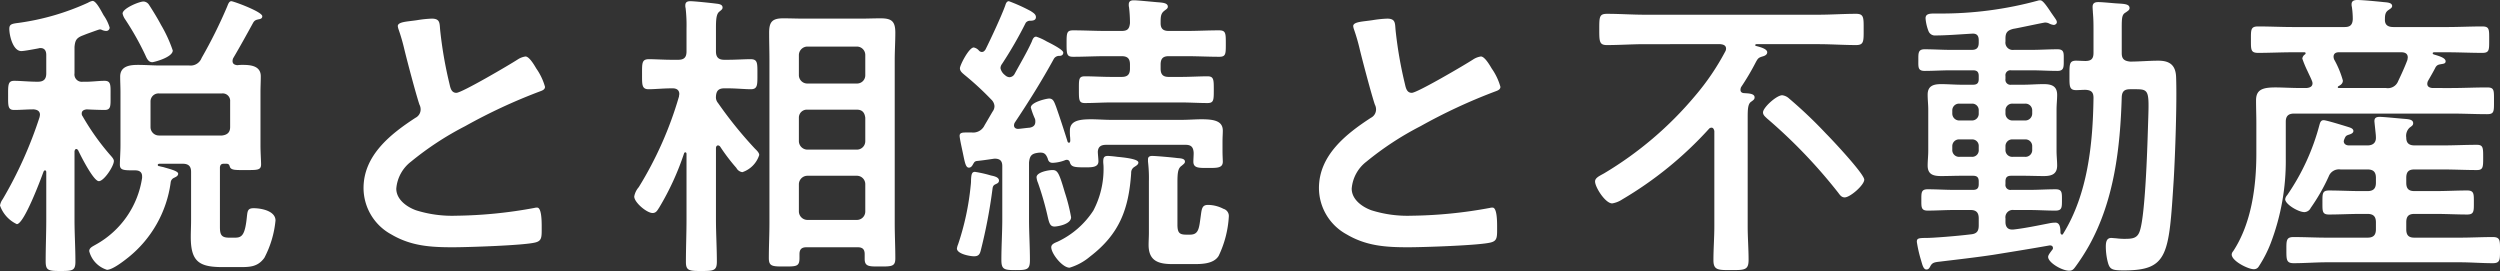 <svg xmlns="http://www.w3.org/2000/svg" width="332.84" height="36.08" viewBox="0 0 332.84 36.08">
  <rect x="0" y="0" width="332.84" height="36.08" fill="#333333" stroke="none"/>
  <path id="パス_83790" data-name="パス 83790" d="M24.56-26.76A18.133,18.133,0,0,0,23-30.16c-.44-.84-1.08-1.88-1.6-2.68a.937.937,0,0,0-.72-.44c-.6,0-2.8.92-2.8,1.6a2.037,2.037,0,0,0,.28.68,37.913,37.913,0,0,1,2.72,4.8c.2.44.4,1,.96,1C22.04-25.2,24.56-25.84,24.56-26.76Zm7.64,10.2c0,.72-.4,1.04-1.08,1.12h-8.4a1.118,1.118,0,0,1-1.12-1.12v-3.4a1.06,1.06,0,0,1,1.12-1.08h8.4a.989.989,0,0,1,1.08,1.08Zm-8.92,5.32a5.218,5.218,0,0,1-.52-.12.183.183,0,0,1-.2-.16c0-.04.04-.16.24-.16h3.08c.76,0,1.12.32,1.12,1.08v6.44c0,.76-.04,1.52-.04,2.24,0,3.28,1.12,4,4.24,4h2.08c1.44,0,2.56.04,3.48-1.24a13.446,13.446,0,0,0,1.48-4.96c0-1.28-1.88-1.64-2.92-1.64-.76,0-.8.36-.88,1.04-.24,2.48-.64,2.88-1.56,2.88h-.84c-1.04,0-1.2-.44-1.2-1.44V-11.2c.04-.32.16-.48.52-.48h.32c.32,0,.4.12.48.4.16.48.8.44,2.04.44,1.6,0,2.12.04,2.12-.76,0-.44-.08-1.64-.08-2.48v-7.16c0-.68.04-1.4.04-2.08,0-1.36-1.28-1.52-2.36-1.52a4.841,4.841,0,0,0-.76.04c-.36-.04-.64-.16-.64-.56a.955.955,0,0,1,.08-.36c.92-1.56,1.8-3.16,2.68-4.76.2-.32.4-.36.76-.44.24-.04.44-.12.44-.4,0-.6-3.84-2-4.12-2-.32,0-.44.44-.56.72a63.951,63.951,0,0,1-3.4,6.84,1.565,1.565,0,0,1-1.64,1H22.88c-.96,0-1.96-.08-2.96-.08-1.08,0-2.36.16-2.36,1.56,0,.68.04,1.36.04,2.04v7.16c0,.8-.08,1.92-.08,2.52,0,.76.52.76,2.04.76.52,0,.92.2.92.8v.2A12.21,12.21,0,0,1,14.32-.92c-.48.28-.88.44-.88.88A3.518,3.518,0,0,0,15.8,2.44c.76,0,2.28-1.2,2.88-1.68a15.448,15.448,0,0,0,5.6-9.92.751.751,0,0,1,.44-.64c.24-.12.56-.24.56-.56C25.28-10.72,24.08-11,23.28-11.24ZM11.96-13.48c.32.68,2.04,4.12,2.76,4.12.68,0,2-2,2-2.68,0-.28-.28-.56-.56-.88A32.392,32.392,0,0,1,12.56-18a.558.558,0,0,1-.12-.36c0-.4.32-.52.68-.56.56.04,1.92.08,2.36.08.88,0,.8-.56.8-1.92s.08-1.96-.8-1.96-1.88.16-2.88.12a.98.98,0,0,1-1.12-1.12v-3.52c.08-.84.24-1.16,1-1.48.12-.04.4-.16.72-.28.68-.24,1.52-.56,1.64-.56a.507.507,0,0,1,.24.04,1.483,1.483,0,0,0,.6.16.453.453,0,0,0,.48-.44,5.66,5.66,0,0,0-.8-1.64c-.36-.64-1-1.92-1.48-1.92a1.886,1.886,0,0,0-.6.24,32.932,32.932,0,0,1-9.2,2.68c-.92.12-1.28.16-1.28.8,0,.88.48,2.96,1.6,2.96.4,0,1.84-.28,2.28-.36a.681.681,0,0,1,.28-.04c.56,0,.76.4.76.92v2.44c0,.76-.32,1.12-1.12,1.12H6.52c-1.12,0-2.2-.12-3.08-.12-.84,0-.8.6-.8,1.96s-.04,1.92.8,1.92c.88,0,1.72-.08,2.6-.08.44.04.84.2.84.72,0,.08-.04.2-.04.28A55,55,0,0,1,1.92-6.96a1.989,1.989,0,0,0-.36.84A4.308,4.308,0,0,0,3.8-3.64c.96,0,3.2-6,3.56-7,.08-.12.12-.16.2-.16.04,0,.16.04.16.24v6.32c0,1.84-.08,3.68-.08,5.52,0,1.24.32,1.32,1.96,1.32,1.6,0,2-.04,2-1.24,0-1.88-.12-3.72-.12-5.6v-9.12c.04-.12.08-.28.24-.28C11.84-13.64,11.88-13.56,11.96-13.48ZM54.52-30a2.11,2.11,0,0,0,.12.48,25.42,25.42,0,0,1,.76,2.64c.4,1.64,1.52,5.88,2,7.32a1.37,1.37,0,0,1,.16.72,1.241,1.241,0,0,1-.68,1.04c-3.32,2.16-6.92,5-6.92,9.36a7.041,7.041,0,0,0,3.68,6.16c2.64,1.56,5.24,1.72,8.2,1.72,1.92,0,9.48-.24,11-.64.8-.2.84-.64.84-1.68v-.48c0-.84-.04-2.48-.6-2.48a1.107,1.107,0,0,0-.36.04A60.368,60.368,0,0,1,62.28-4.76a15.985,15.985,0,0,1-5.32-.72c-1.24-.44-2.64-1.44-2.64-2.88a5.037,5.037,0,0,1,1.96-3.6,40.664,40.664,0,0,1,7.2-4.72,73.561,73.561,0,0,1,9.88-4.6c.32-.12.76-.24.76-.64a8,8,0,0,0-1.16-2.44c-.24-.4-.92-1.6-1.44-1.6a2.559,2.559,0,0,0-1.04.4c-1.04.68-7.44,4.44-8.16,4.44-.68,0-.8-.68-.92-1.2a54.7,54.7,0,0,1-1.24-7.16c-.08-.92,0-1.52-1.12-1.52a14.851,14.851,0,0,0-1.92.2C55.84-30.6,54.52-30.6,54.52-30Zm53.4,21.04a1.145,1.145,0,0,1,1.12-1.12h6.6a1.118,1.118,0,0,1,1.12,1.12v3.64a1.118,1.118,0,0,1-1.12,1.12h-6.6a1.145,1.145,0,0,1-1.12-1.12Zm0-8.84a1.06,1.06,0,0,1,1.12-1.08h6.6c.72,0,1.04.4,1.12,1.08v3.12a1.118,1.118,0,0,1-1.12,1.12h-6.6a1.145,1.145,0,0,1-1.12-1.12Zm1.12-4.56a1.118,1.118,0,0,1-1.12-1.12v-2.68a1.145,1.145,0,0,1,1.12-1.12h6.6a1.118,1.118,0,0,1,1.12,1.12v2.68a1.094,1.094,0,0,1-1.12,1.12ZM116.68,1c0,1.04.64,1,2.04,1,1.56,0,2.04,0,2.04-1.08,0-1.56-.08-3.12-.08-4.68V-25.48c0-1.2.08-2.44.08-3.64,0-1.52-.48-1.92-1.96-1.92-.88,0-1.8.04-2.68.04H108.6c-.92,0-1.84-.04-2.76-.04-1.48,0-1.88.48-1.88,1.92,0,1.24.04,2.44.04,3.64V-3.76c0,1.56-.08,3.08-.08,4.64C103.92,2,104.4,2,106,2s2,0,2-1.12V.36c0-.64.28-.92.92-.92h6.84c.64,0,.92.28.92.92ZM97.44-13.96a25.267,25.267,0,0,0,2.16,2.84,1.05,1.05,0,0,0,.8.56,3.536,3.536,0,0,0,2.24-2.28c0-.32-.36-.64-.6-.88a54.592,54.592,0,0,1-4.88-6.04,1.171,1.171,0,0,1-.28-.88c.04-.76.36-1.08,1.12-1.08h.4c1.16,0,2.32.12,3.12.12.92,0,.88-.6.88-2,0-1.48.04-2-.92-2-.84,0-1.92.08-3.08.08H98c-.76,0-1.12-.32-1.12-1.12v-3.04c0-1.16.04-1.92.44-2.24.28-.24.44-.32.44-.56,0-.44-.56-.48-.88-.52-.6-.08-2.88-.32-3.4-.32-.36,0-.68.08-.68.56a1.107,1.107,0,0,0,.04.36,20.037,20.037,0,0,1,.12,2.72v3.04c0,.8-.32,1.12-1.12,1.12h-.8c-1.16,0-2.24-.08-3.08-.08-.96,0-.92.52-.92,2,0,1.4-.04,2,.88,2,.8,0,1.96-.12,3.12-.12h.08c.48,0,.88.2.88.76,0,.08-.04.2-.04.32A48.818,48.818,0,0,1,86.6-8.56,2.567,2.567,0,0,0,86-7.32c0,.8,1.68,2.2,2.44,2.2.48,0,.64-.36.88-.72a35.989,35.989,0,0,0,3.32-7.24.179.179,0,0,1,.16-.12c.12,0,.16.12.16.2v8.72c0,1.92-.08,3.8-.08,5.68,0,1.16.44,1.2,2.04,1.2C96.56,2.6,97,2.56,97,1.36c0-1.88-.12-3.76-.12-5.64v-9.48c0-.16.08-.36.28-.36A.4.4,0,0,1,97.44-13.96Zm55.12,2.72c.24-.16.56-.32.56-.6,0-.36-1.04-.6-2.8-.76-.28-.04-1-.12-1.28-.12-.52,0-.6.28-.6.76,0,.24.04.44.04.68a11.847,11.847,0,0,1-1.36,5.84,11.471,11.471,0,0,1-4.72,4.12c-.36.16-.88.32-.88.76,0,.84,1.48,2.72,2.44,2.72A7.6,7.6,0,0,0,146.68.68c3.92-3,5.16-6.32,5.48-11.12A.888.888,0,0,1,152.56-11.24Zm6.92,9c-.92,0-1.16-.28-1.16-1.36V-9.24c0-1.44.12-1.88.6-2.2.16-.16.4-.28.4-.52,0-.44-.64-.44-1.04-.48-.6-.08-2.8-.28-3.32-.28-.28,0-.56.08-.56.44v.32a19.15,19.15,0,0,1,.12,2.64v6.84c0,.56-.04,1.08-.04,1.6,0,2.16,1.32,2.56,3.2,2.56h2.72c1.12,0,2.72,0,3.4-1.08a13.922,13.922,0,0,0,1.36-5.24.989.989,0,0,0-.72-1.04,4.541,4.541,0,0,0-2.04-.52c-.76,0-.84.44-.96,1.36-.24,1.68-.24,2.6-1.44,2.6ZM144.16-4.56a23.772,23.772,0,0,0-.84-3.32c-.76-2.6-.96-2.96-1.64-2.96-.52,0-2.12.28-2.12.96a2.367,2.367,0,0,0,.2.76A40.193,40.193,0,0,1,141-4.84c.24,1.08.36,1.52.96,1.52C142.32-3.32,144.16-3.6,144.16-4.56Zm-9.6-4.88c0-.48-.72-.6-1.08-.68a15.847,15.847,0,0,0-2.12-.48c-.44,0-.48.4-.52,1.04a4.854,4.854,0,0,1-.04.72,35.008,35.008,0,0,1-1.68,7.88,2.293,2.293,0,0,0-.16.56c0,.72,1.72,1.04,2.28,1.04.6,0,.76-.28.88-.72a69.256,69.256,0,0,0,1.56-8.12c.04-.28.04-.56.36-.72C134.28-9.04,134.56-9.12,134.56-9.44Zm-2.68-17.32a1.2,1.2,0,0,0-.68-.4c-.64,0-1.84,2.36-1.84,2.76s.32.64.6.88a39.291,39.291,0,0,1,3.56,3.28,1.334,1.334,0,0,1,.44.88,1.2,1.2,0,0,1-.24.72c-.36.6-.72,1.24-1.08,1.84a1.67,1.67,0,0,1-1.68.96h-.84c-.44,0-.8.04-.8.44,0,.36.36,1.92.48,2.52.24,1.16.36,1.72.76,1.72.28,0,.44-.24.56-.48.16-.24.16-.32.44-.4.8-.08,1.6-.2,2.4-.32.72,0,1.04.28,1.04,1v7.04c0,1.8-.12,3.6-.12,5.44,0,1.28.36,1.36,1.92,1.36,1.52,0,1.88-.08,1.88-1.32,0-1.84-.12-3.64-.12-5.48v-7.52c.08-.8.28-1.16,1.08-1.28a2.3,2.3,0,0,1,.48-.04c.52,0,.72.28.92.76.08.32.2.6.68.6a5.161,5.161,0,0,0,1.56-.32.741.741,0,0,1,.28-.08.407.407,0,0,1,.44.36c.2.56.52.64,1.92.64.92,0,1.88.04,1.88-.8,0-.32-.08-1-.08-1.28.04-.72.48-.92,1.12-.92H159.4c.76,0,1.04.32,1.08,1.08,0,.36-.04.84-.04,1.16,0,.88.76.84,1.92.84,1.2,0,2,.04,2-.84,0-.16-.04-.88-.04-1.4v-1.16c0-.76.04-1.12.04-1.56,0-1.28-1.12-1.52-2.84-1.52-.8,0-1.76.08-2.8.08h-9.08c-1.04,0-2-.08-2.8-.08-1.72,0-2.84.24-2.84,1.52a7.709,7.709,0,0,0,.04.96c0,.2.08.64-.16.64-.16,0-.2-.16-.24-.32-.48-1.52-.96-3-1.48-4.48-.24-.6-.36-1.08-.92-1.08-.36,0-2.44.48-2.44,1.2a10.282,10.282,0,0,0,.56,1.52,1.234,1.234,0,0,1,.04.36c0,.52-.32.72-.76.8-.52.04-1,.12-1.52.16-.28,0-.56-.12-.56-.48a.941.941,0,0,1,.08-.32c1.84-2.76,3.6-5.56,5.2-8.48a.814.814,0,0,1,.76-.44c.16,0,.52-.04.52-.44s-1.8-1.28-2.2-1.48a7.253,7.253,0,0,0-1.4-.64c-.36,0-.48.36-.6.68-.68,1.48-1.52,2.88-2.28,4.28a.812.812,0,0,1-.68.44.932.932,0,0,1-.6-.28,1.558,1.558,0,0,1-.6-.92.956.956,0,0,1,.2-.56,52.728,52.728,0,0,0,3.16-5.48.72.72,0,0,1,.6-.28c.32,0,.76-.04.76-.48,0-.4-.4-.6-.68-.8a22.926,22.926,0,0,0-2.92-1.32c-.28,0-.4.28-.48.56-.52,1.44-1.92,4.44-2.64,5.88-.12.16-.24.32-.48.32A.555.555,0,0,1,131.88-26.76Zm24.2-3.64c0-.76,0-1.24.44-1.6.28-.24.52-.32.52-.6,0-.48-.72-.52-1.08-.56-.64-.04-2.88-.28-3.44-.28-.36,0-.68.08-.68.56a1.361,1.361,0,0,0,.04.4A18.135,18.135,0,0,1,152-30.4c-.08.76-.32,1.04-1.12,1.04h-2.12c-1.44,0-2.88-.08-4.32-.08-.88,0-.88.36-.88,1.8,0,1.4.04,1.72.88,1.72,1.44,0,2.88-.08,4.32-.08h2.12c.8,0,1.12.32,1.12,1.12v.52c0,.8-.32,1.12-1.12,1.12h-1.32c-1.24,0-2.48-.08-3.56-.08-.84,0-.8.4-.8,1.8,0,1.36,0,1.76.8,1.76,1.2,0,2.36-.08,3.56-.08h9.24c1.16,0,2.36.08,3.52.08.84,0,.84-.4.84-1.76s0-1.8-.84-1.8c-1.04,0-2.32.08-3.52.08h-1.64c-.76,0-1.08-.32-1.08-1.12v-.52c0-.8.32-1.12,1.08-1.12h2.4c1.44,0,2.88.08,4.32.08.88,0,.88-.36.88-1.72,0-1.44,0-1.8-.92-1.8-1.44,0-2.88.08-4.28.08h-2.4C156.44-29.36,156.08-29.64,156.08-30.4Zm25.64.4a2.109,2.109,0,0,0,.12.48,25.425,25.425,0,0,1,.76,2.64c.4,1.64,1.52,5.88,2,7.32a1.37,1.37,0,0,1,.16.72,1.241,1.241,0,0,1-.68,1.04c-3.32,2.16-6.92,5-6.92,9.36a7.041,7.041,0,0,0,3.68,6.16c2.64,1.56,5.24,1.72,8.2,1.72,1.92,0,9.48-.24,11-.64.8-.2.84-.64.84-1.68v-.48c0-.84-.04-2.48-.6-2.48a1.107,1.107,0,0,0-.36.04,60.368,60.368,0,0,1-10.44,1.04,15.985,15.985,0,0,1-5.32-.72c-1.24-.44-2.64-1.44-2.64-2.88a5.037,5.037,0,0,1,1.96-3.6,40.664,40.664,0,0,1,7.2-4.72,73.561,73.561,0,0,1,9.88-4.6c.32-.12.76-.24.76-.64a8,8,0,0,0-1.16-2.44c-.24-.4-.92-1.6-1.44-1.6a2.558,2.558,0,0,0-1.04.4c-1.04.68-7.44,4.44-8.16,4.44-.68,0-.8-.68-.92-1.2a54.7,54.7,0,0,1-1.24-7.16c-.08-.92,0-1.52-1.12-1.52a14.851,14.851,0,0,0-1.92.2C183.04-30.6,181.72-30.6,181.72-30ZM249.76-9.56c0-.76-4.28-5.32-5.08-6.12a60.273,60.273,0,0,0-4.92-4.68,1.653,1.653,0,0,0-.92-.44c-.76,0-2.56,1.64-2.56,2.28,0,.36.28.56.52.8a69.143,69.143,0,0,1,9.48,9.88c.24.32.44.64.88.64C247.88-7.2,249.76-8.84,249.76-9.56Zm-16.4-12.32a32.854,32.854,0,0,0,1.92-3.24c.32-.6.4-.68.92-.84.32-.08.64-.24.64-.56,0-.48-1.04-.72-1.48-.84-.12-.04-.12-.08-.12-.12,0-.08.12-.12.16-.12h8.24c1.68,0,3.36.12,5.04.12,1.04,0,1-.52,1-2.08s.04-2.08-1-2.08c-1.68,0-3.36.12-5.04.12H220.56c-1.68,0-3.36-.12-5.04-.12-1.04,0-1.04.4-1.04,2.08,0,1.56,0,2.08,1,2.08,1.72,0,3.4-.12,5.08-.12H230.6c.4.04.76.16.76.6a.772.772,0,0,1-.12.4,32.437,32.437,0,0,1-4,5.88A47.589,47.589,0,0,1,215.12-10.4c-.64.36-1.2.6-1.2,1.08,0,.76,1.36,2.92,2.28,2.92a3.379,3.379,0,0,0,1.32-.52,49.429,49.429,0,0,0,11.56-9.4.434.434,0,0,1,.36-.16c.24,0,.32.28.36.44V-3.36c0,1.52-.12,3-.12,4.52,0,1.32.6,1.32,2.32,1.32,1.84,0,2.36,0,2.36-1.36,0-1.48-.12-2.96-.12-4.48V-17.88c0-1.08.04-1.76.44-2.04.32-.24.48-.32.48-.6,0-.56-1-.52-1.36-.56-.28,0-.52-.12-.52-.44A.955.955,0,0,1,233.36-21.88Zm29.08,4.44a.924.924,0,0,1-.96-.96v-.36a.893.893,0,0,1,.96-.92h1.64a.861.861,0,0,1,.92.92v.36a.893.893,0,0,1-.92.96ZM265-13.56a.873.873,0,0,1-.92.96h-1.64a.9.9,0,0,1-.96-.96V-14a.893.893,0,0,1,.96-.92h1.64A.861.861,0,0,1,265-14Zm6.16-1.36a.893.893,0,0,1,.96.92v.44a.9.9,0,0,1-.96.96h-1.64a.9.9,0,0,1-.96-.96V-14a.893.893,0,0,1,.96-.92Zm-2.6-3.84a.893.893,0,0,1,.96-.92h1.64a.893.893,0,0,1,.96.92v.36a.924.924,0,0,1-.96.96h-1.64a.924.924,0,0,1-.96-.96Zm2.36,8.68c.92,0,1.84.04,2.76.04,1,0,1.76-.24,1.76-1.4,0-.64-.08-1.28-.08-1.96v-5.48c0-.68.08-1.32.08-1.96,0-1.2-.76-1.44-1.8-1.44-.92,0-1.8.08-2.72.08h-1.6a.662.662,0,0,1-.76-.76v-.4a.662.662,0,0,1,.76-.76H272c1.16,0,2.32.08,3.48.08.88,0,.84-.52.84-1.44s.08-1.44-.84-1.44c-1.16,0-2.32.08-3.48.08h-2.32a.98.98,0,0,1-1.12-1.12v-.4c0-.8.28-1.08,1.04-1.28.56-.08,4.04-.84,4.24-.84a1.232,1.232,0,0,1,.52.12,1.714,1.714,0,0,0,.64.2c.12,0,.4-.12.4-.36s-.12-.36-.76-1.28c-.76-1.16-1.16-1.64-1.44-1.64h-.16a48.849,48.849,0,0,1-13.36,1.76h-.52c-.72,0-1.24.04-1.24.64a6.006,6.006,0,0,0,.4,1.72.916.916,0,0,0,.96.56c1.44,0,3.4-.16,4.84-.24.64-.04.88.28.88.88v.32c0,.68-.28.96-.92.96h-2.8c-1.16,0-2.32-.08-3.48-.08-.88,0-.84.52-.84,1.44s-.08,1.44.84,1.44c1.16,0,2.32-.08,3.48-.08h2.96c.56,0,.76.24.76.76v.4c0,.52-.2.76-.76.76h-1.52c-.92,0-1.84-.08-2.72-.08-1.04,0-1.8.24-1.8,1.4,0,.68.08,1.32.08,2v5.48c0,.68-.08,1.32-.08,1.96,0,1.2.76,1.4,1.8,1.4.92,0,1.8-.04,2.72-.04h1.52c.56,0,.76.24.76.76v.36c0,.52-.2.76-.76.76h-2.56c-1.16,0-2.32-.08-3.48-.08-.88,0-.84.48-.84,1.44,0,.92-.04,1.4.84,1.4,1.16,0,2.32-.08,3.48-.08h2.24c.76,0,1.08.36,1.08,1.12v.92c0,.76-.24,1.12-1.04,1.2-1.96.24-5.04.48-5.96.48-1.08,0-1.24.08-1.24.52a17.405,17.405,0,0,0,.52,2.32c.2.64.32,1.36.76,1.36.28,0,.4-.2.52-.44.24-.44.48-.52,1.2-.6,2.32-.28,4.8-.56,7.2-.92,2.48-.4,4.96-.8,7.44-1.24.32-.04.48.12.48.32,0,.12,0,.16-.08.24-.16.24-.56.68-.56.96,0,.76,1.84,1.84,2.8,1.84.4,0,.56-.16.8-.48a27.907,27.907,0,0,0,1.88-2.92c3.32-6,4.12-12.96,4.32-19.72.04-.76.36-1.04,1.12-1.04h.72c1.96,0,1.8.24,1.64,5.44-.08,2.72-.36,11.12-1.04,13.32-.32,1.12-1,1.16-2.16,1.16a9.807,9.807,0,0,1-1.08-.08c-.16,0-.44-.04-.6-.04-.68,0-.72.68-.72,1.2a8.794,8.794,0,0,0,.2,1.76c.28,1.2.48,1.36,2.2,1.36,5.92,0,6-2.04,6.64-12.08.2-3.36.44-10.32.32-13.6-.04-1.6-.8-2.24-2.36-2.24-1.24,0-2.52.12-3.76.12-.8-.08-1.12-.36-1.12-1.12v-3.36c0-1.44.04-1.8.56-2.08.2-.16.48-.28.48-.56,0-.6-.84-.56-1.92-.64-.52-.04-1.76-.16-2.24-.16-.44,0-.76.12-.76.64,0,.24.04.6.04.76.08.92.08,1.56.08,2.56v2.8c0,.76-.28,1.08-1.08,1.08-.24,0-1-.04-1.24-.04-.92,0-.88.52-.88,2,0,1.36-.04,1.92.88,1.92.4,0,.84-.04,1.24-.04.8.04,1.08.32,1.08,1.08-.08,6.08-.76,12.8-4.04,18.08-.04.08-.08.12-.16.12s-.16-.08-.2-.24c0-.48,0-1.36-.68-1.36a4.029,4.029,0,0,0-.76.08c-1.44.28-3.36.68-4.84.84h-.16c-.64,0-.88-.44-.88-1V-4.4a.98.98,0,0,1,1.12-1.12h2.08c1.12,0,2.28.08,3.44.08.88,0,.88-.4.88-1.4,0-.96.04-1.44-.84-1.44-1.16,0-2.32.08-3.48.08h-2.44a.662.662,0,0,1-.76-.76v-.36c0-.56.24-.76.76-.76Zm42-11.68a.128.128,0,0,1-.12-.12c0-.04.04-.08.08-.12.32-.16.6-.36.6-.76a12.611,12.611,0,0,0-1.16-2.8,1.169,1.169,0,0,1-.08-.36c0-.44.32-.6.68-.6h8.36c.44,0,.84.16.84.68,0,.12-.04.2-.04.32-.36.96-.8,1.92-1.24,2.84a1.458,1.458,0,0,1-1.6.92Zm-4.96,0c-1.36,0-2.52-.08-3.44-.08-1.72,0-2.6.28-2.6,1.72,0,1,.04,2.04.04,3.04v4.04c0,4.36-.64,9.28-3.08,13a.729.729,0,0,0-.2.44c0,.88,2.2,1.96,2.92,1.96a.741.741,0,0,0,.68-.36,16.373,16.373,0,0,0,1.6-3.12,30.7,30.7,0,0,0,2-11.24v-4.92c0-.76.36-1.08,1.12-1.08h20.92c1.6,0,3.16.08,4.76.08.96,0,.92-.36.92-1.8,0-1.4.04-1.76-.92-1.76-1.6,0-3.16.08-4.76.08H325.4c-.36-.04-.68-.16-.68-.56a.955.955,0,0,1,.08-.36c.36-.64.72-1.24,1.04-1.88.24-.32.4-.32.84-.4.24-.04.48-.08.48-.36,0-.48-.96-.72-1.6-.92-.08-.04-.12-.08-.12-.16s.12-.12.2-.12h1.72c1.56,0,3.12.08,4.68.08.96,0,.92-.4.92-1.76s.04-1.76-.92-1.76c-1.56,0-3.12.08-4.68.08H320.2c-.72,0-1.16-.28-1.12-1.04,0-.52.04-.92.44-1.2.28-.2.52-.32.52-.56,0-.48-.76-.48-1.12-.52-.76-.08-2.8-.28-3.52-.28-.36,0-.76.08-.76.56a1.234,1.234,0,0,0,.04.36,11.314,11.314,0,0,1,.12,1.64c-.04.76-.36,1.04-1.08,1.04h-6.88c-1.56,0-3.12-.08-4.64-.08-1,0-.96.44-.96,1.76s-.04,1.76.96,1.76c1.52,0,3.08-.08,4.64-.08h1.52c.08,0,.16.04.16.12a.208.208,0,0,1-.08.16.778.778,0,0,0-.36.56,14.683,14.683,0,0,0,.68,1.64c.24.52.48,1,.6,1.32a.941.941,0,0,1,.08.32c0,.48-.4.6-.8.64ZM311.6-10a1.454,1.454,0,0,1,1.56-.92h3.6c.76,0,1.12.32,1.12,1.12v.64c0,.8-.36,1.12-1.12,1.12h-.96c-1.4,0-2.8-.08-4.16-.08-.92,0-.88.44-.88,1.6s-.04,1.6.88,1.6C313-4.92,314.4-5,315.8-5h.96c.76,0,1.12.32,1.12,1.12v.92c0,.8-.36,1.12-1.12,1.12h-5.4c-1.48,0-2.96-.08-4.44-.08-1,0-.96.48-.96,1.76,0,1.24,0,1.72.96,1.72,1.48,0,2.96-.12,4.44-.12h17.68c1.48,0,2.92.12,4.4.12,1,0,.96-.48.96-1.76,0-1.24.04-1.72-.96-1.72-1.48,0-2.92.08-4.4.08H323c-.76,0-1.08-.32-1.08-1.12v-.92c0-.8.32-1.12,1.08-1.12h2.88c1.36,0,2.76.08,4.16.08.92,0,.88-.48.88-1.6s.04-1.6-.88-1.6c-1.4,0-2.76.08-4.16.08H323c-.76,0-1.08-.32-1.08-1.12V-9.8c0-.8.32-1.12,1.08-1.12h3.76c1.52,0,3.04.08,4.56.08.84,0,.84-.4.84-1.68s0-1.68-.84-1.68c-1.52,0-3.04.08-4.56.08h-3.72c-.72,0-1.12-.28-1.12-1.04a1.5,1.5,0,0,1,.44-1.32c.32-.24.48-.32.48-.6,0-.48-.6-.52-.96-.56-.64-.04-2.92-.28-3.48-.28-.4,0-.72.08-.72.56,0,.12.08.8.16,1.6a5.448,5.448,0,0,1,.04.64c0,.6-.36,1-1.12,1h-2.48c-.32,0-.68-.16-.68-.56a1.017,1.017,0,0,1,.08-.28c.16-.4.24-.48.64-.6.24-.08.56-.2.56-.48,0-.32-.4-.44-.64-.52-.52-.16-2.96-.92-3.32-.92-.4,0-.48.36-.56.64a29.889,29.889,0,0,1-4.28,9.32,1.067,1.067,0,0,0-.28.56c0,.68,1.76,1.72,2.56,1.72a.971.971,0,0,0,.84-.56A25.411,25.411,0,0,0,311.6-10Z" transform="translate(-1.56 33.48)" fill="#fff"/>
</svg>

